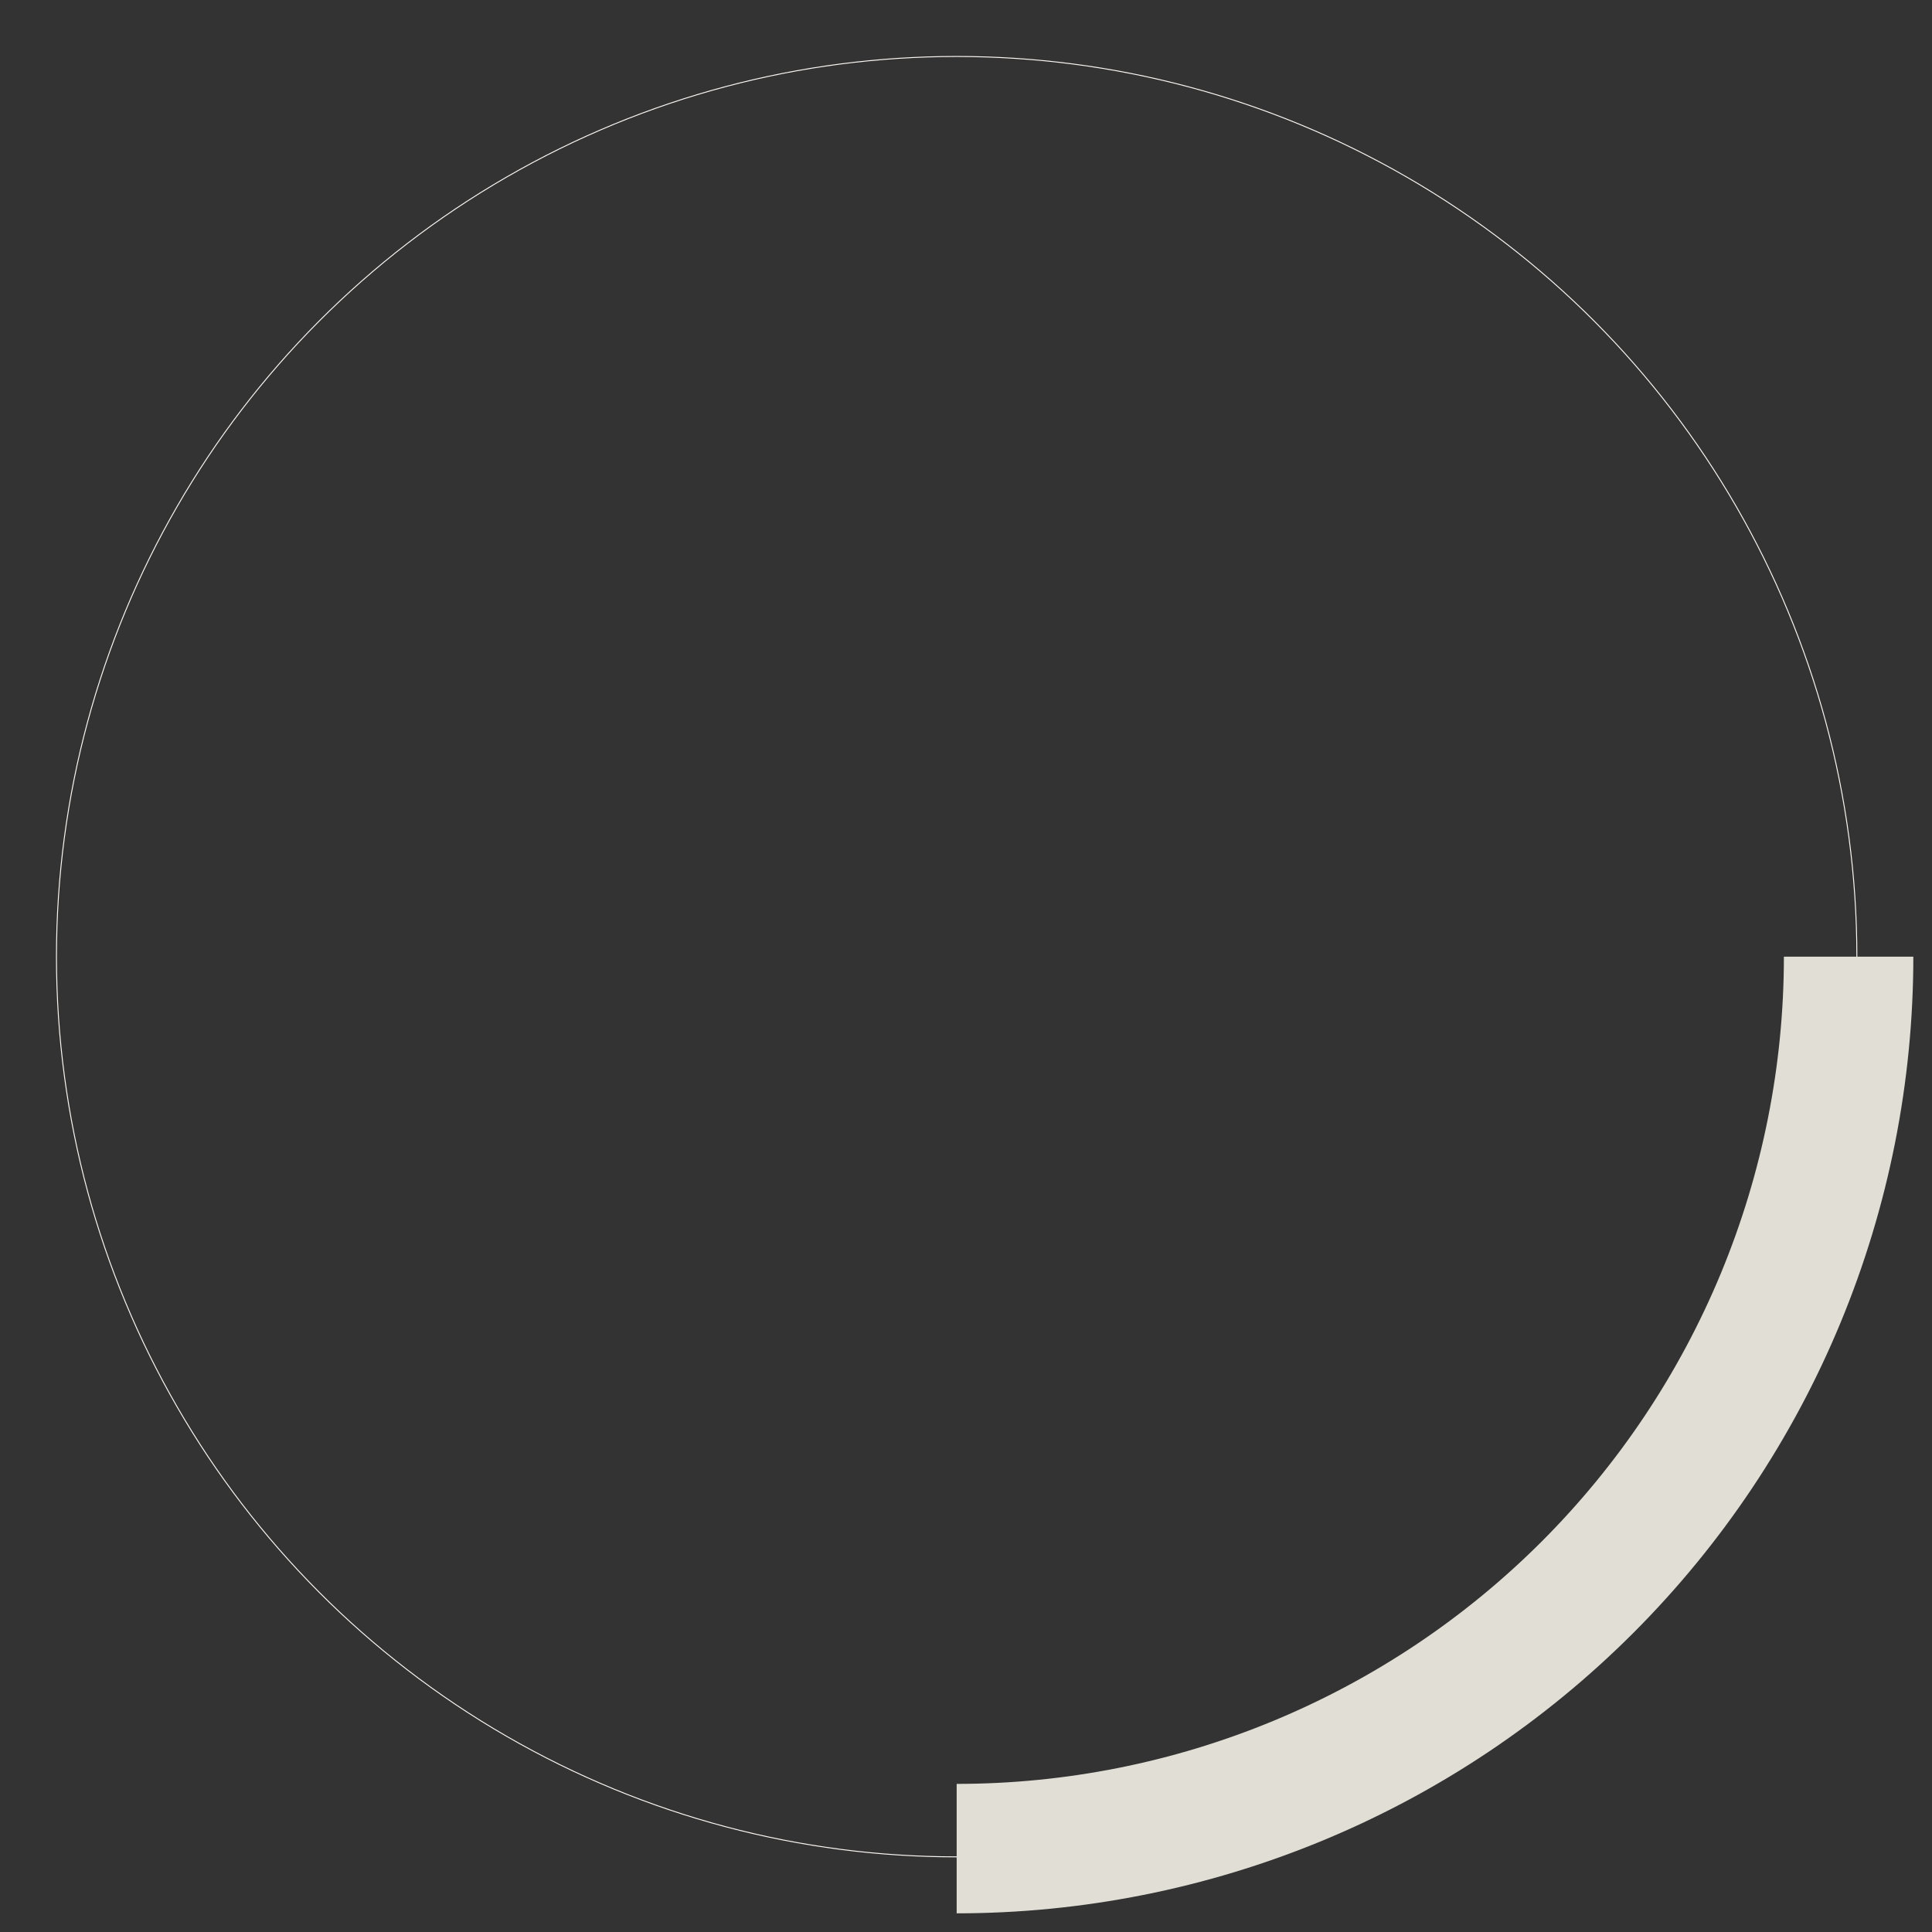 <?xml version="1.0" encoding="UTF-8"?> <svg xmlns="http://www.w3.org/2000/svg" width="207" height="207" viewBox="0 0 207 207" fill="none"><rect x="0" y="0" width="207" height="207" fill="#333333" stroke="none"/><circle cx="102.5" cy="102.5" r="96.45" stroke="#FBF7F4" stroke-width="0.1"></circle><path d="M205 102.5C205 115.96 202.349 129.289 197.198 141.725C192.047 154.161 184.496 165.46 174.978 174.978C165.46 184.496 154.161 192.047 141.725 197.198C129.289 202.349 115.96 205 102.5 205L102.5 191.131C114.139 191.131 125.664 188.838 136.418 184.384C147.171 179.93 156.941 173.402 165.171 165.171C173.402 156.941 179.93 147.171 184.384 136.418C188.838 125.664 191.131 114.139 191.131 102.5L205 102.5Z" fill="#E1DED5"></path></svg> 